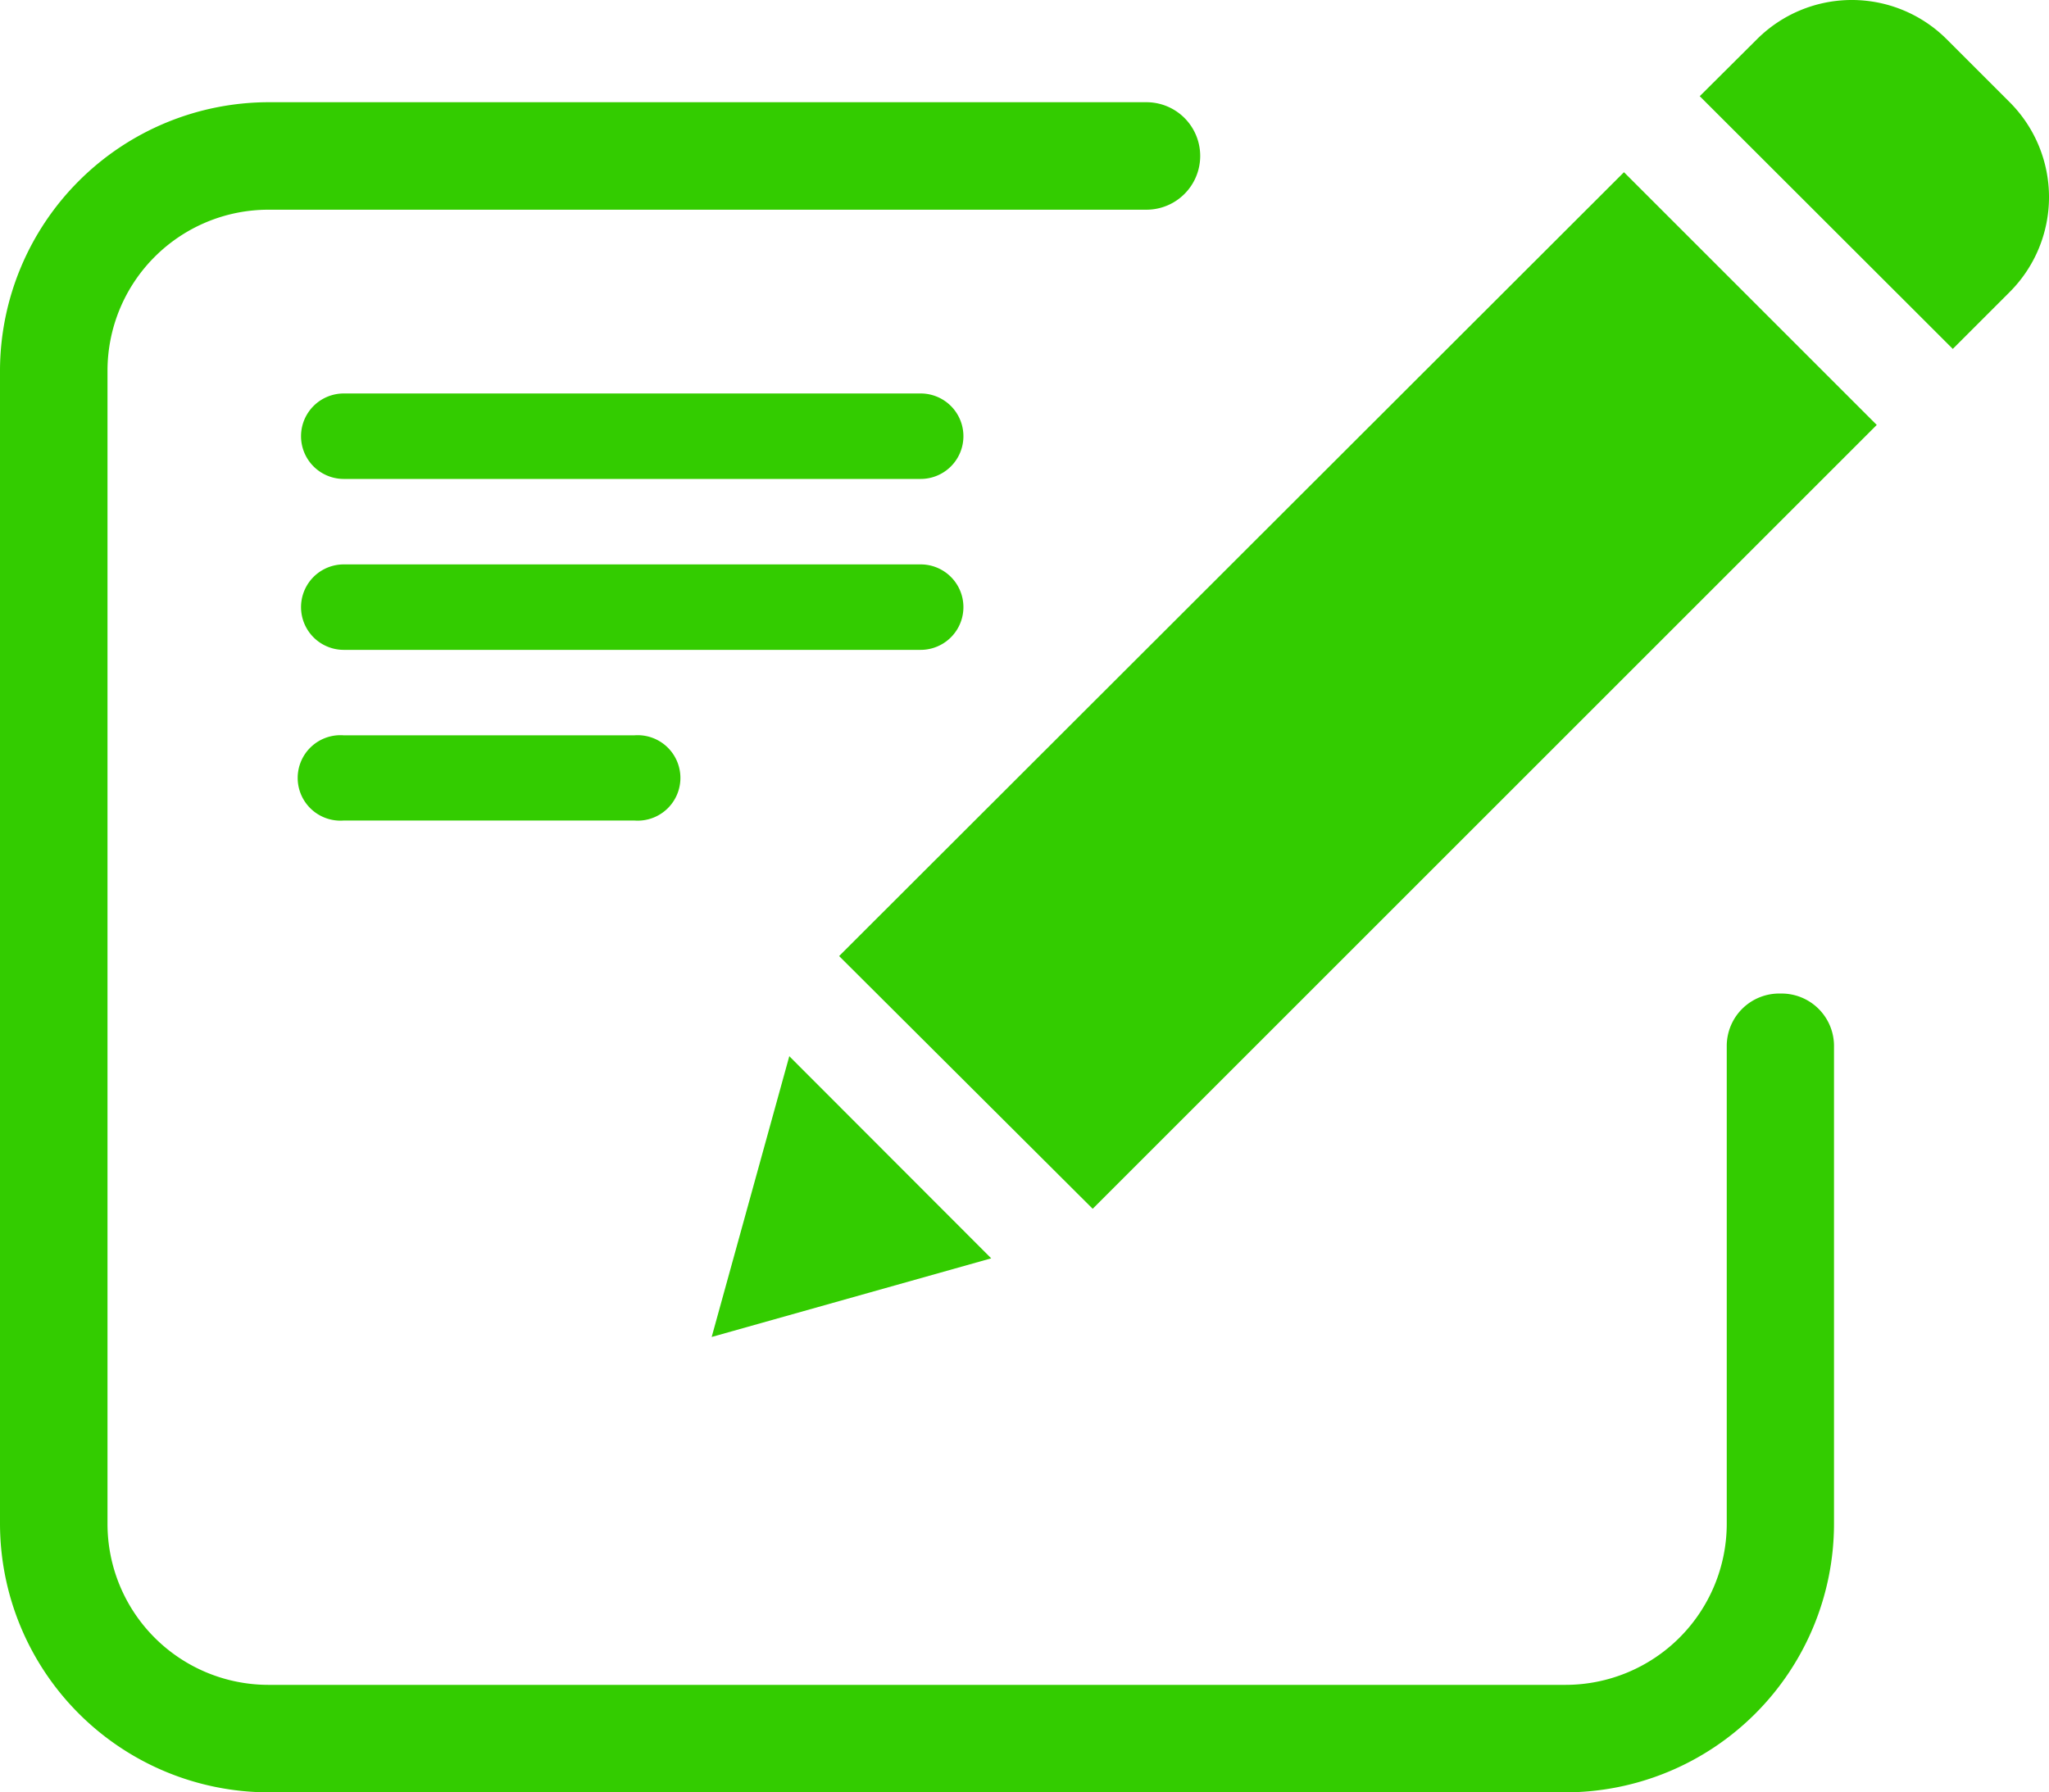 <svg xmlns="http://www.w3.org/2000/svg" width="78.139" height="68.369" viewBox="0 0 78.139 68.369">
  <g id="step02_8" transform="translate(0 -0.001)">
    <path id="Path_486" data-name="Path 486" d="M67.9,37.9a2,2,0,0,0-2.05,2V58.13a6.15,6.15,0,0,1-6.15,6.14H10.24A6.14,6.14,0,0,1,4.1,58.13v-44A6.14,6.14,0,0,1,10.24,8H43.72a2.05,2.05,0,0,0,0-4.1H10.24A10.26,10.26,0,0,0,0,14.11v44A10.26,10.26,0,0,0,10.24,68.37H59.7A10.25,10.25,0,0,0,69.94,58.13V39.94A2,2,0,0,0,67.9,37.9Z" fill="#3c0"/>
    <path id="Path_487" data-name="Path 487" d="M13.11,31.3H24.19a1.63,1.63,0,1,0,0-3.25H13.11a1.63,1.63,0,1,0,0,3.25Z" fill="#3c0"/>
    <path id="Path_488" data-name="Path 488" d="M13.11,24.79h22a1.63,1.63,0,1,0,0-3.26h-22a1.63,1.63,0,0,0,0,3.26Z" fill="#3c0"/>
    <path id="Path_489" data-name="Path 489" d="M13.11,18.27h22a1.63,1.63,0,1,0,0-3.26h-22a1.63,1.63,0,1,0,0,3.26Z" fill="#3c0"/>
    <path id="Path_490" data-name="Path 490" d="M32,36.47,61.93,6.57l9.64,9.64-29.9,29.9Z" fill="#3c0"/>
    <path id="Path_491" data-name="Path 491" d="M27.14,51,37.8,48l-7.7-7.71Z" fill="#3c0"/>
    <path id="Path_492" data-name="Path 492" d="M74.24,1.5A5.12,5.12,0,0,0,67,1.5L64.82,3.67l9.65,9.64,2.17-2.17a5.12,5.12,0,0,0,0-7.24Z" fill="#3c0"/>
  </g>
</svg>
